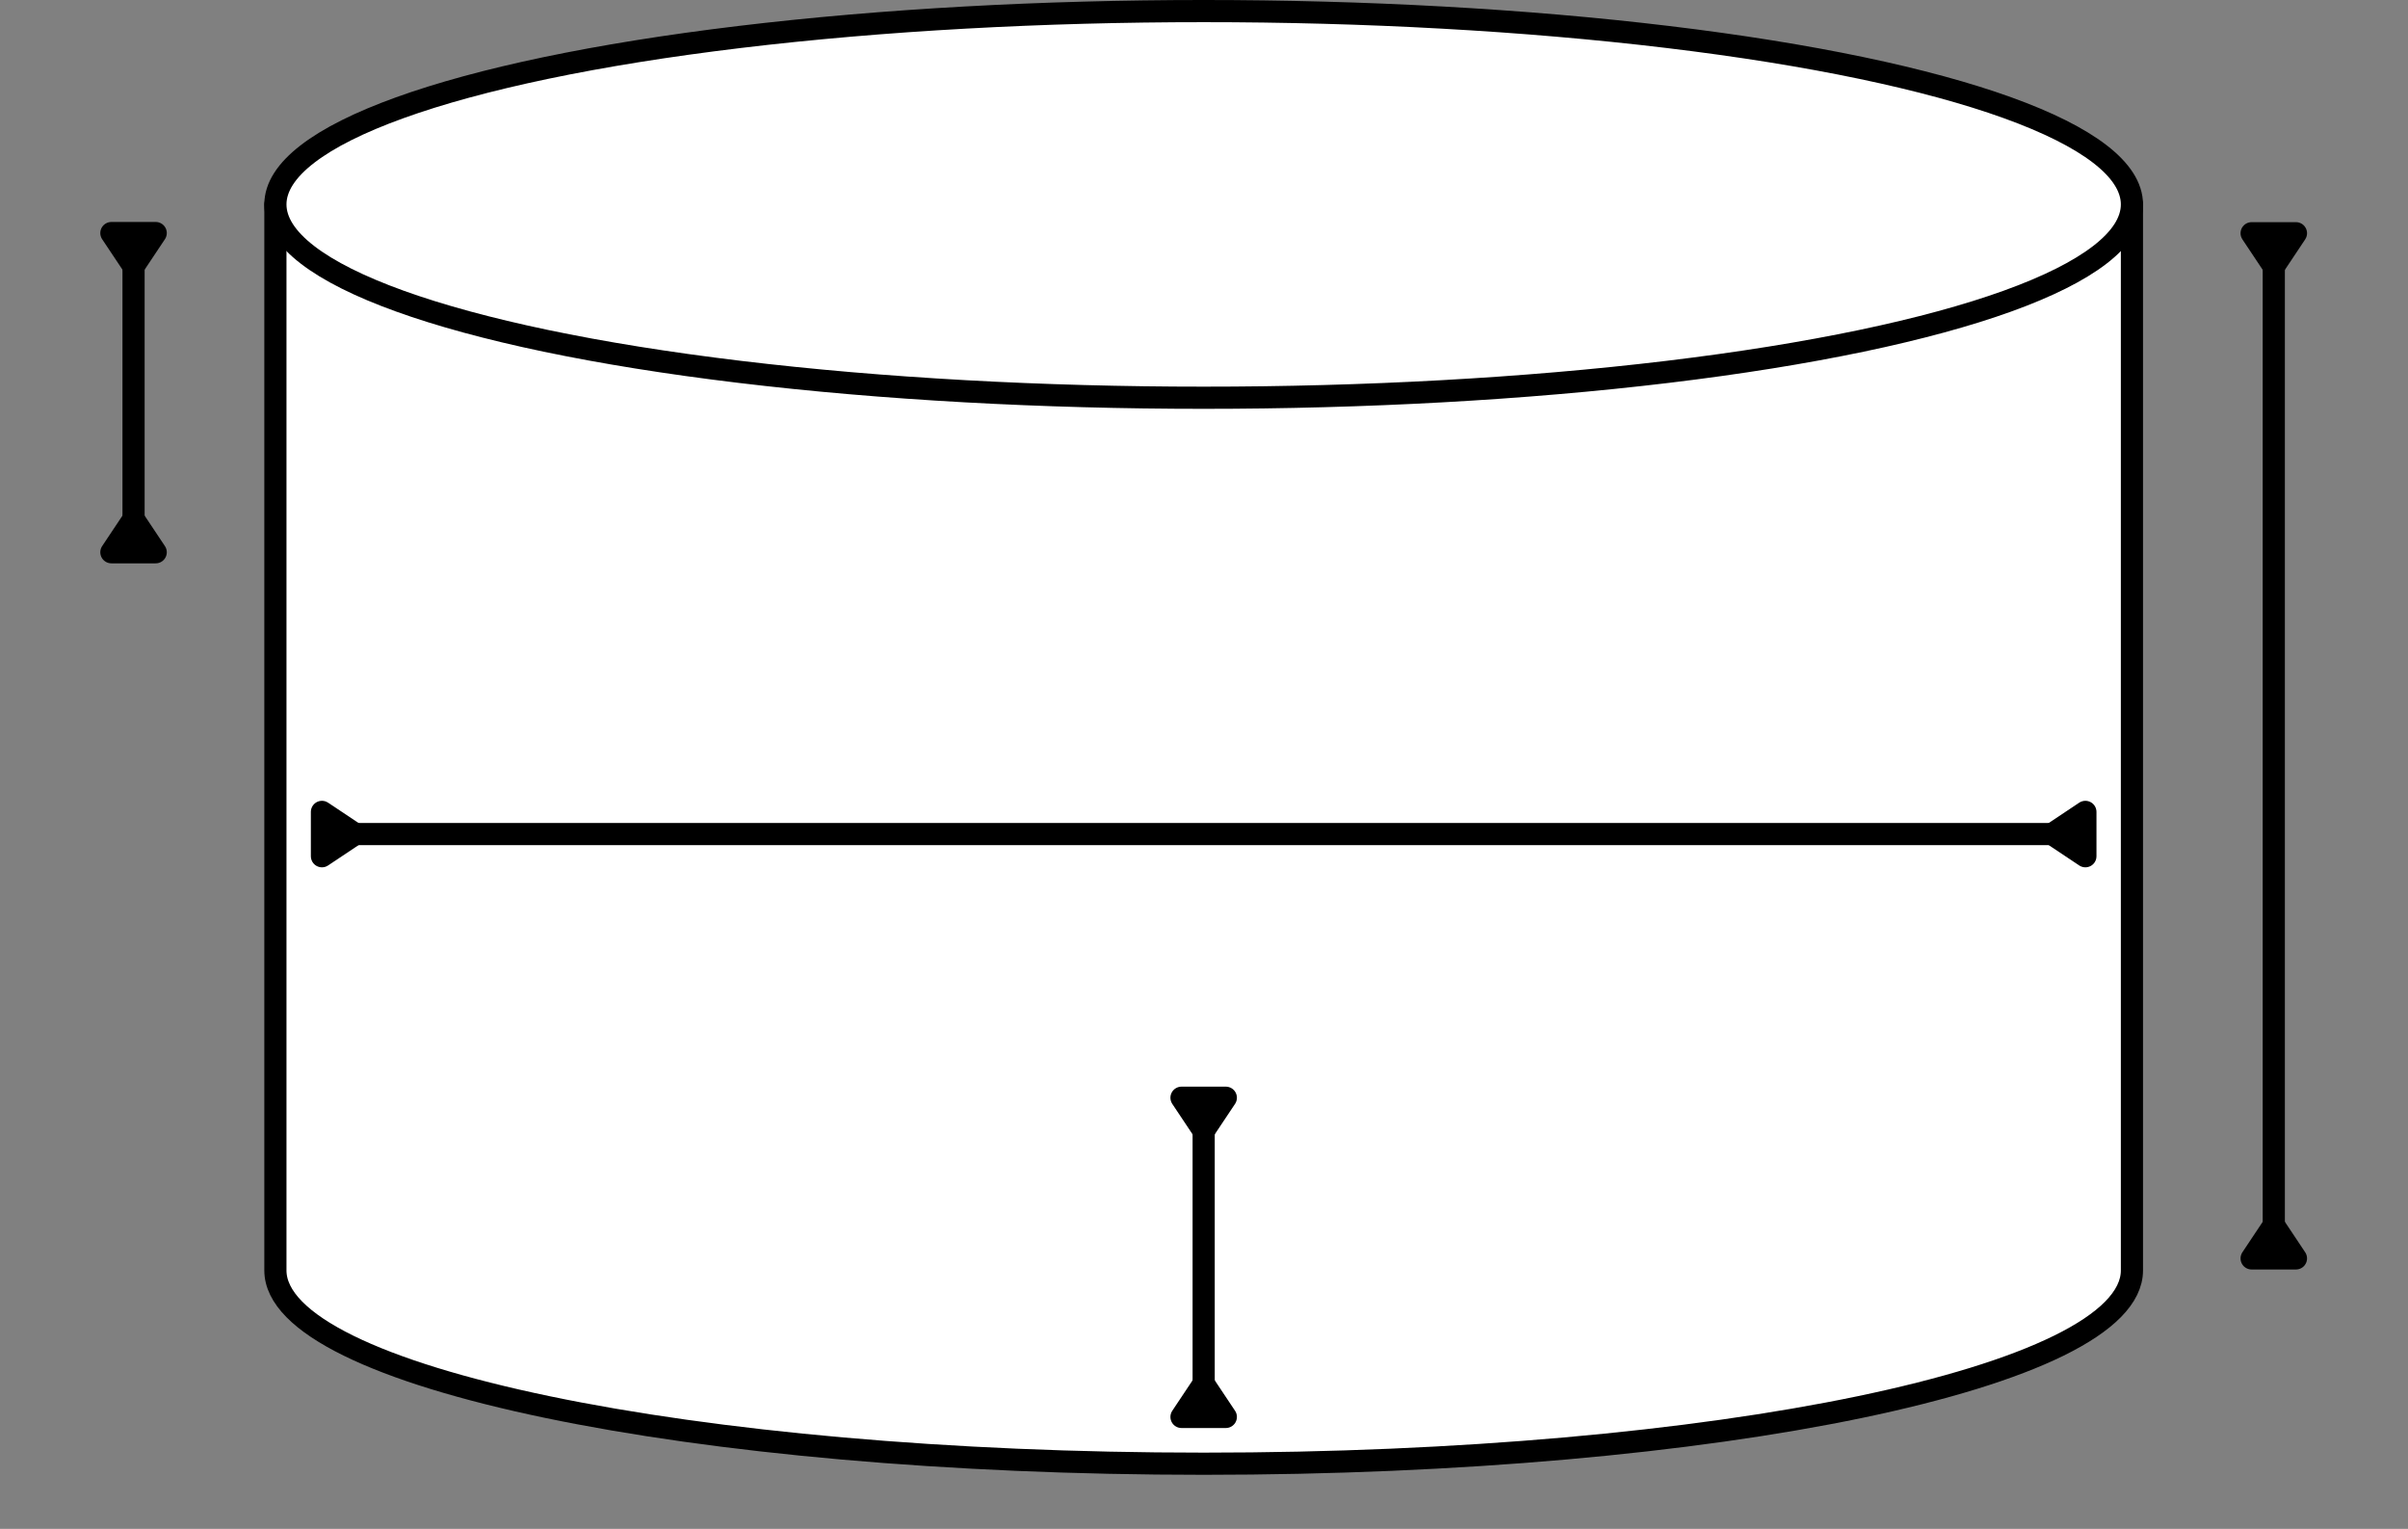 <?xml version="1.0" encoding="UTF-8" standalone="no"?> <svg xmlns="http://www.w3.org/2000/svg" xmlns:xlink="http://www.w3.org/1999/xlink" xmlns:serif="http://www.serif.com/" width="100%" height="100%" viewBox="0 0 1358 862" version="1.1" xml:space="preserve" style="fill-rule:evenodd;clip-rule:evenodd;stroke-linecap:round;stroke-linejoin:round;stroke-miterlimit:1.5;"><rect x="0" y="0" width="1358" height="862" fill="#808080" stroke="none"/> <g transform="matrix(1,0,0,1,-913.688,-449.75)"> <g transform="matrix(1,0,0,1,0,601)"> <path d="M1069,565L1069,-36L2116,-36L2116,565C2116,625.159 1881.43,674 1592.5,674C1303.57,674 1069,625.159 1069,565Z" style="fill:white;stroke:black;stroke-width:12.5px;"></path> </g> <ellipse cx="1592.5" cy="565" rx="523.5" ry="109" style="fill:white;stroke:black;stroke-width:12.5px;"></ellipse> <g transform="matrix(1,0,0,1,0,35)"> <g transform="matrix(1,0,0,1,0,-35)"> <path d="M1095.25,907.5L1114,920L1095.25,932.5L1095.25,907.5Z" style="stroke:black;stroke-width:12.5px;stroke-linecap:butt;stroke-linejoin:miter;stroke-miterlimit:10;"></path> <path d="M2089.75,907.5L2071,920L2089.75,932.5L2089.75,907.5Z" style="stroke:black;stroke-width:12.5px;stroke-linecap:butt;stroke-linejoin:miter;stroke-miterlimit:10;"></path> <path d="M1114,920L2071,920" style="fill:none;stroke:black;stroke-width:12.5px;stroke-linecap:square;stroke-linejoin:miter;stroke-miterlimit:5;"></path> </g> </g> <g transform="matrix(6.12323e-17,1,-1,6.12323e-17,3081,-918.5)"> <g transform="matrix(6.12323e-17,-1,1,6.12323e-17,918.5,3081)"> <path d="M2208.5,581.25L2196,600L2183.5,581.25L2208.5,581.25Z" style="stroke:black;stroke-width:12.5px;stroke-linecap:butt;stroke-linejoin:miter;stroke-miterlimit:10;"></path> <path d="M2208.5,1159.25L2196,1140.5L2183.5,1159.25L2208.5,1159.25Z" style="stroke:black;stroke-width:12.5px;stroke-linecap:butt;stroke-linejoin:miter;stroke-miterlimit:10;"></path> <path d="M2196,600L2196,1140.5" style="fill:none;stroke:black;stroke-width:12.5px;stroke-linecap:square;stroke-linejoin:miter;stroke-miterlimit:5;"></path> </g> </g> <g transform="matrix(2.13135e-17,0.348,-1,6.12323e-17,1874,48.63)"> <g transform="matrix(1.75917e-16,-1,2.873,6.12323e-17,-139.712,1874)"> <path d="M1001.5,581.25L989,600L976.5,581.25L1001.5,581.25Z" style="stroke:black;stroke-width:12.5px;stroke-linecap:butt;stroke-linejoin:miter;stroke-miterlimit:10;"></path> <path d="M1001.5,761.25L989,742.5L976.5,761.25L1001.5,761.25Z" style="stroke:black;stroke-width:12.5px;stroke-linecap:butt;stroke-linejoin:miter;stroke-miterlimit:10;"></path> <path d="M989,600L989,742.5" style="fill:none;stroke:black;stroke-width:12.5px;stroke-linecap:square;stroke-linejoin:miter;stroke-miterlimit:5;"></path> </g> </g> <g transform="matrix(2.13135e-17,0.348,-1,6.12323e-17,2477.5,546.13)"> <g transform="matrix(1.75917e-16,-1,2.873,6.12323e-17,-1569,2477.5)"> <path d="M1605,1068.75L1592.5,1087.5L1580,1068.75L1605,1068.75Z" style="stroke:black;stroke-width:12.5px;stroke-linecap:butt;stroke-linejoin:miter;stroke-miterlimit:10;"></path> <path d="M1605,1248.75L1592.5,1230L1580,1248.75L1605,1248.75Z" style="stroke:black;stroke-width:12.5px;stroke-linecap:butt;stroke-linejoin:miter;stroke-miterlimit:10;"></path> <path d="M1592.5,1087.5L1592.5,1230" style="fill:none;stroke:black;stroke-width:12.5px;stroke-linecap:square;stroke-linejoin:miter;stroke-miterlimit:5;stroke-dasharray:0,0.63,0,0,0,0;"></path> </g> </g> </g> </svg> 
